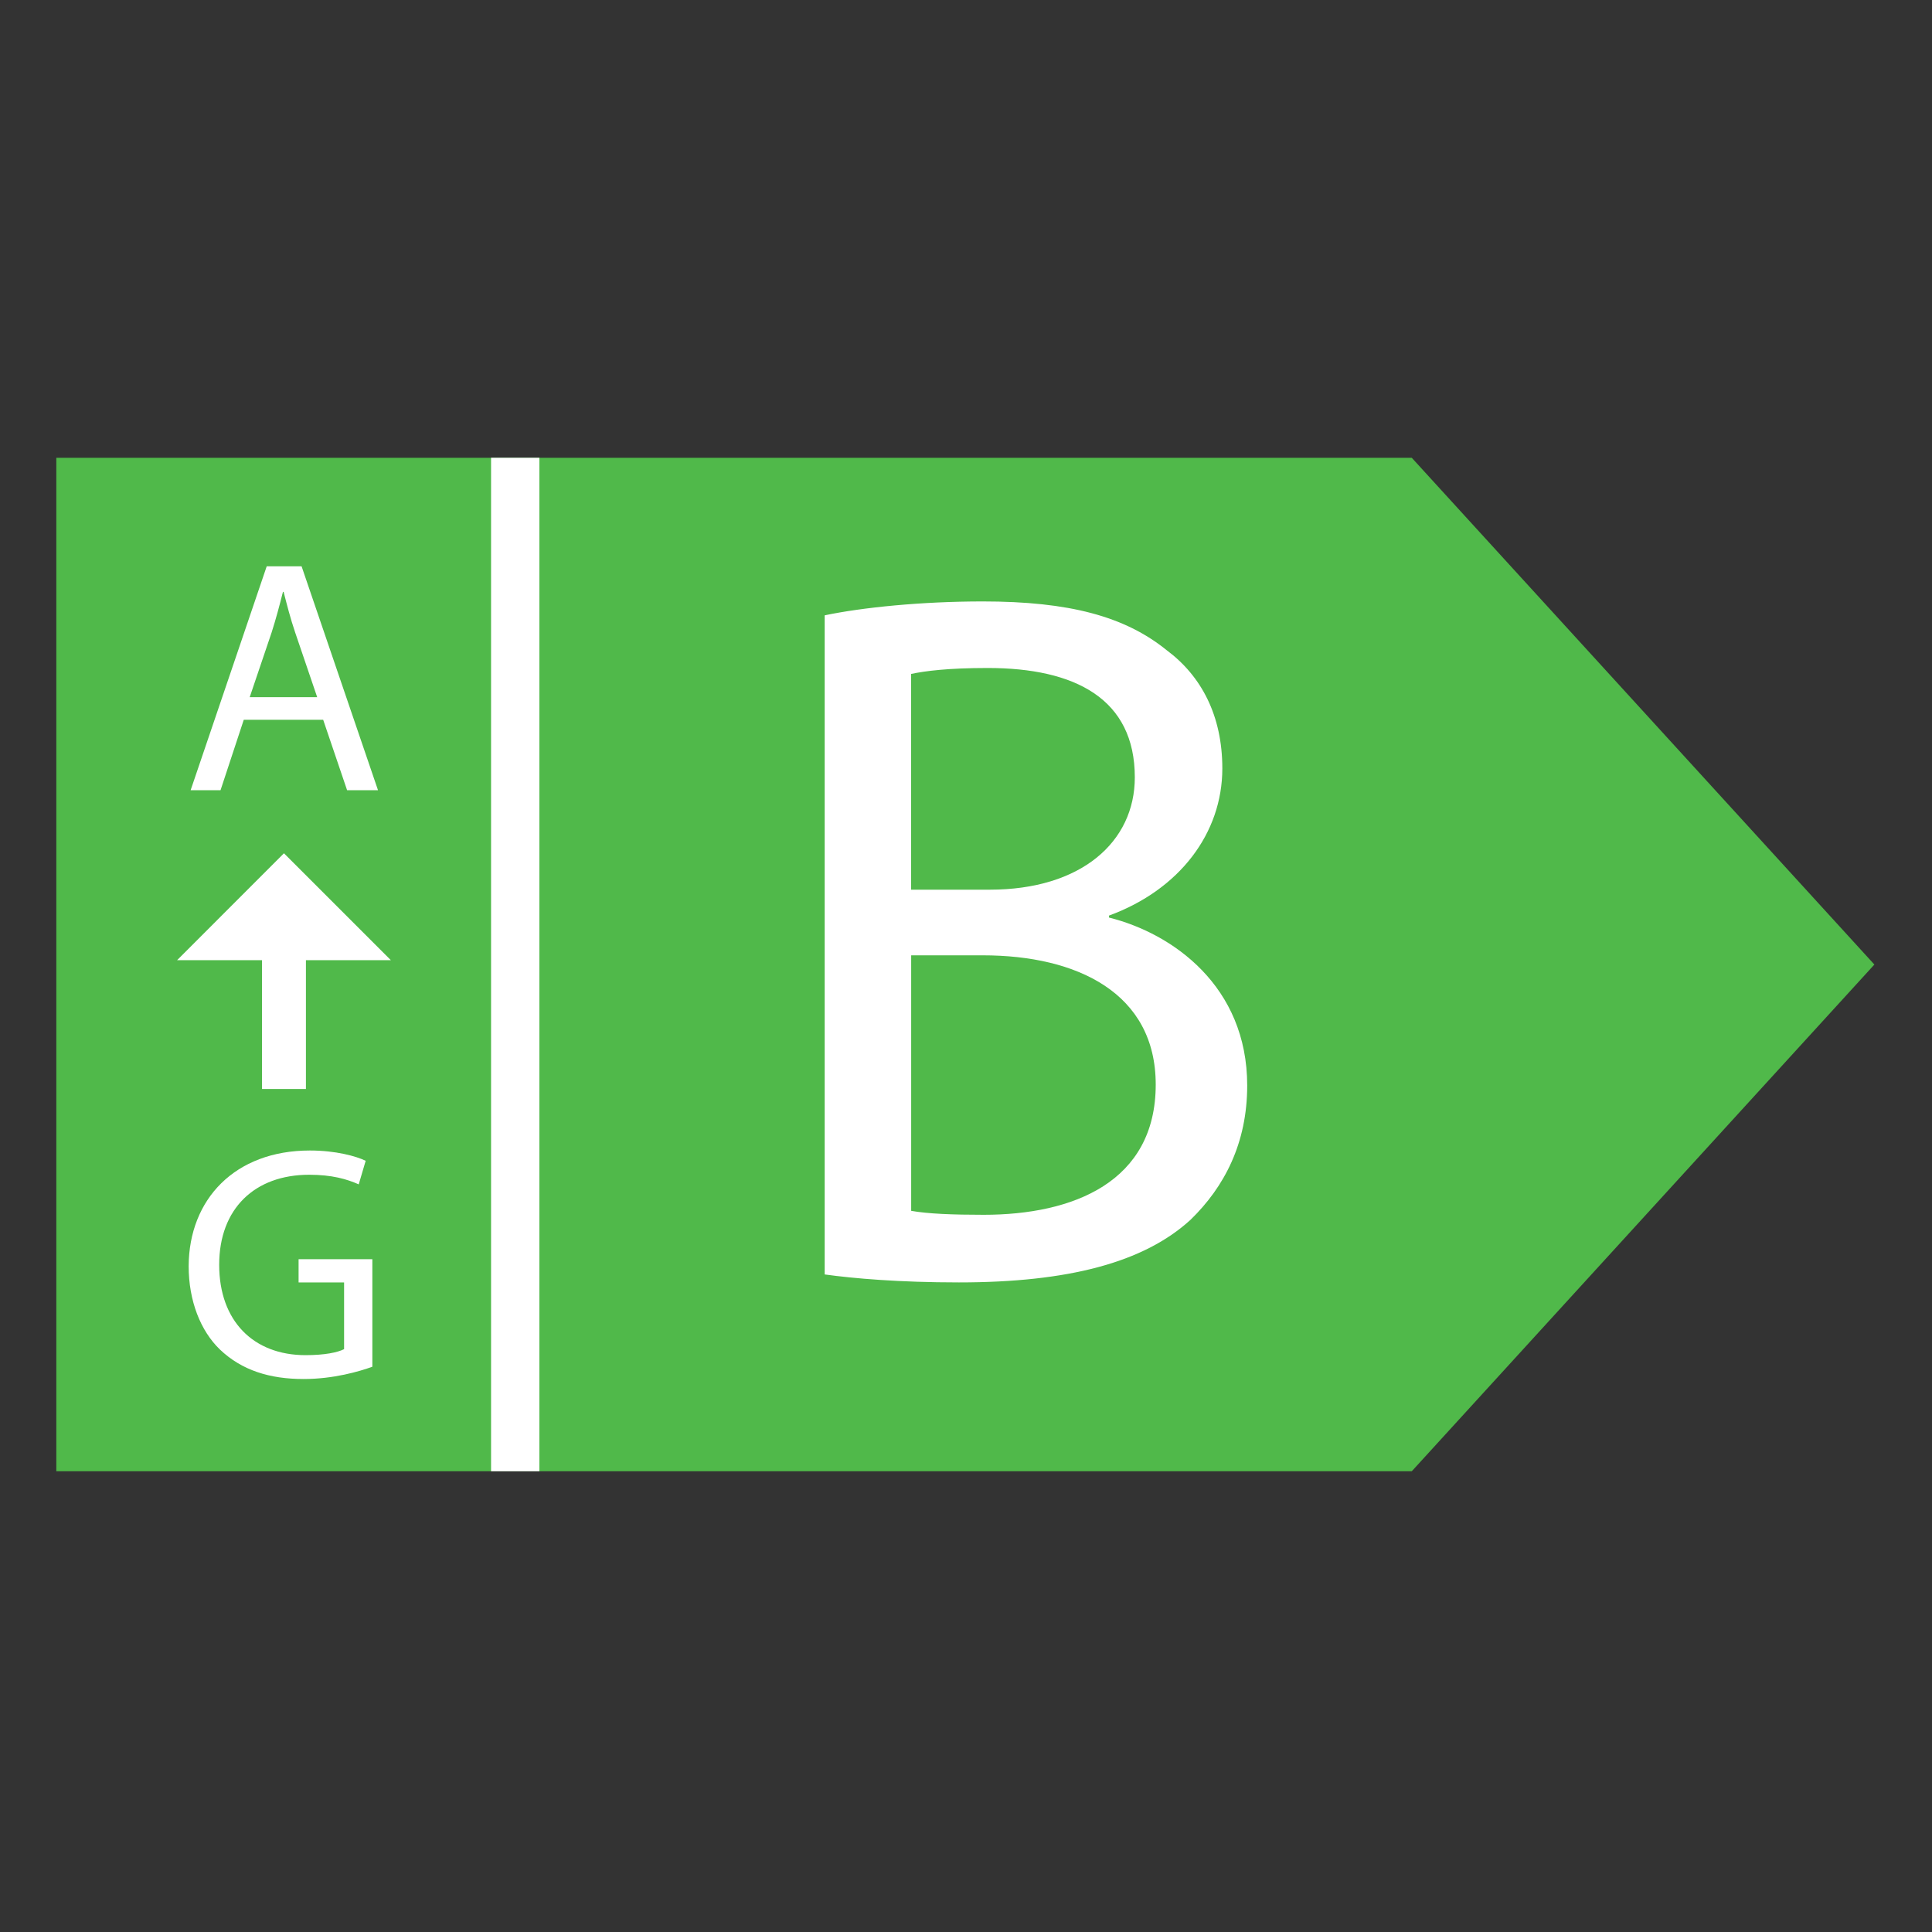 <svg viewBox="0 0 400 400" version="1.1" xmlns="http://www.w3.org/2000/svg">
  <rect x="0" y="0" width="400" height="400" fill="#333333" stroke="none"/>
  <defs>
    <style>
      .cls-1 {
        fill: #fff;
      }

      .cls-2 {
        fill: none;
        stroke: #fff;
        stroke-miterlimit: 10;
        stroke-width: 10px;
      }

      .cls-3 {
        fill: #50b94a;
      }
    </style>
  </defs>
  
  <g>
    <g id="Layer_1">
      <polygon points="292.29 94.78 11.66 94.78 11.66 304.61 292.29 304.61 388.07 199.7 292.29 94.78" class="cls-3"></polygon>
      <line y2="304.61" x2="106.67" y1="94.78" x1="106.67" class="cls-2"></line>
      <path d="M170.73,127.4c7.82-1.65,20.17-2.88,32.73-2.88,17.91,0,29.43,3.09,38.08,10.09,7.2,5.35,11.53,13.58,11.53,24.49,0,13.38-8.85,25.11-23.46,30.46v.41c13.17,3.29,28.61,14.2,28.61,34.78,0,11.94-4.73,20.99-11.73,27.79-9.67,8.85-25.32,12.97-47.96,12.97-12.35,0-21.82-.82-27.79-1.65V127.4ZM188.64,184.2h16.26c18.94,0,30.05-9.88,30.05-23.26,0-16.26-12.35-22.64-30.46-22.64-8.23,0-12.97.62-15.85,1.23v44.66ZM188.64,250.69c3.5.62,8.64.82,15.03.82,18.52,0,35.61-6.79,35.61-26.96,0-18.94-16.26-26.76-35.81-26.76h-14.82v52.9Z" class="cls-1"></path>
      <g>
        <path d="M50.47,149.02l-4.81,14.58h-6.19l15.75-46.35h7.22l15.82,46.35h-6.4l-4.95-14.58h-16.44ZM65.67,144.34l-4.54-13.34c-1.03-3.03-1.72-5.78-2.41-8.46h-.14c-.69,2.75-1.44,5.57-2.34,8.39l-4.54,13.41h13.96Z" class="cls-1"></path>
        <path d="M77.09,282.97c-2.68.96-7.98,2.54-14.24,2.54-7.01,0-12.79-1.79-17.33-6.12-3.99-3.85-6.46-10.04-6.46-17.26.07-13.82,9.56-23.93,25.1-23.93,5.36,0,9.56,1.17,11.55,2.13l-1.44,4.88c-2.48-1.1-5.57-1.99-10.25-1.99-11.28,0-18.64,7.01-18.64,18.64s7.08,18.71,17.88,18.71c3.92,0,6.6-.55,7.98-1.24v-13.82h-9.42v-4.81h15.27v22.28Z" class="cls-1"></path>
        <polygon points="80.92 198.79 58.79 176.66 36.67 198.79 54.25 198.79 54.25 225.46 63.34 225.46 63.34 198.79 80.92 198.79" class="cls-1"></polygon>
      </g>
    </g>
  </g>
</svg>